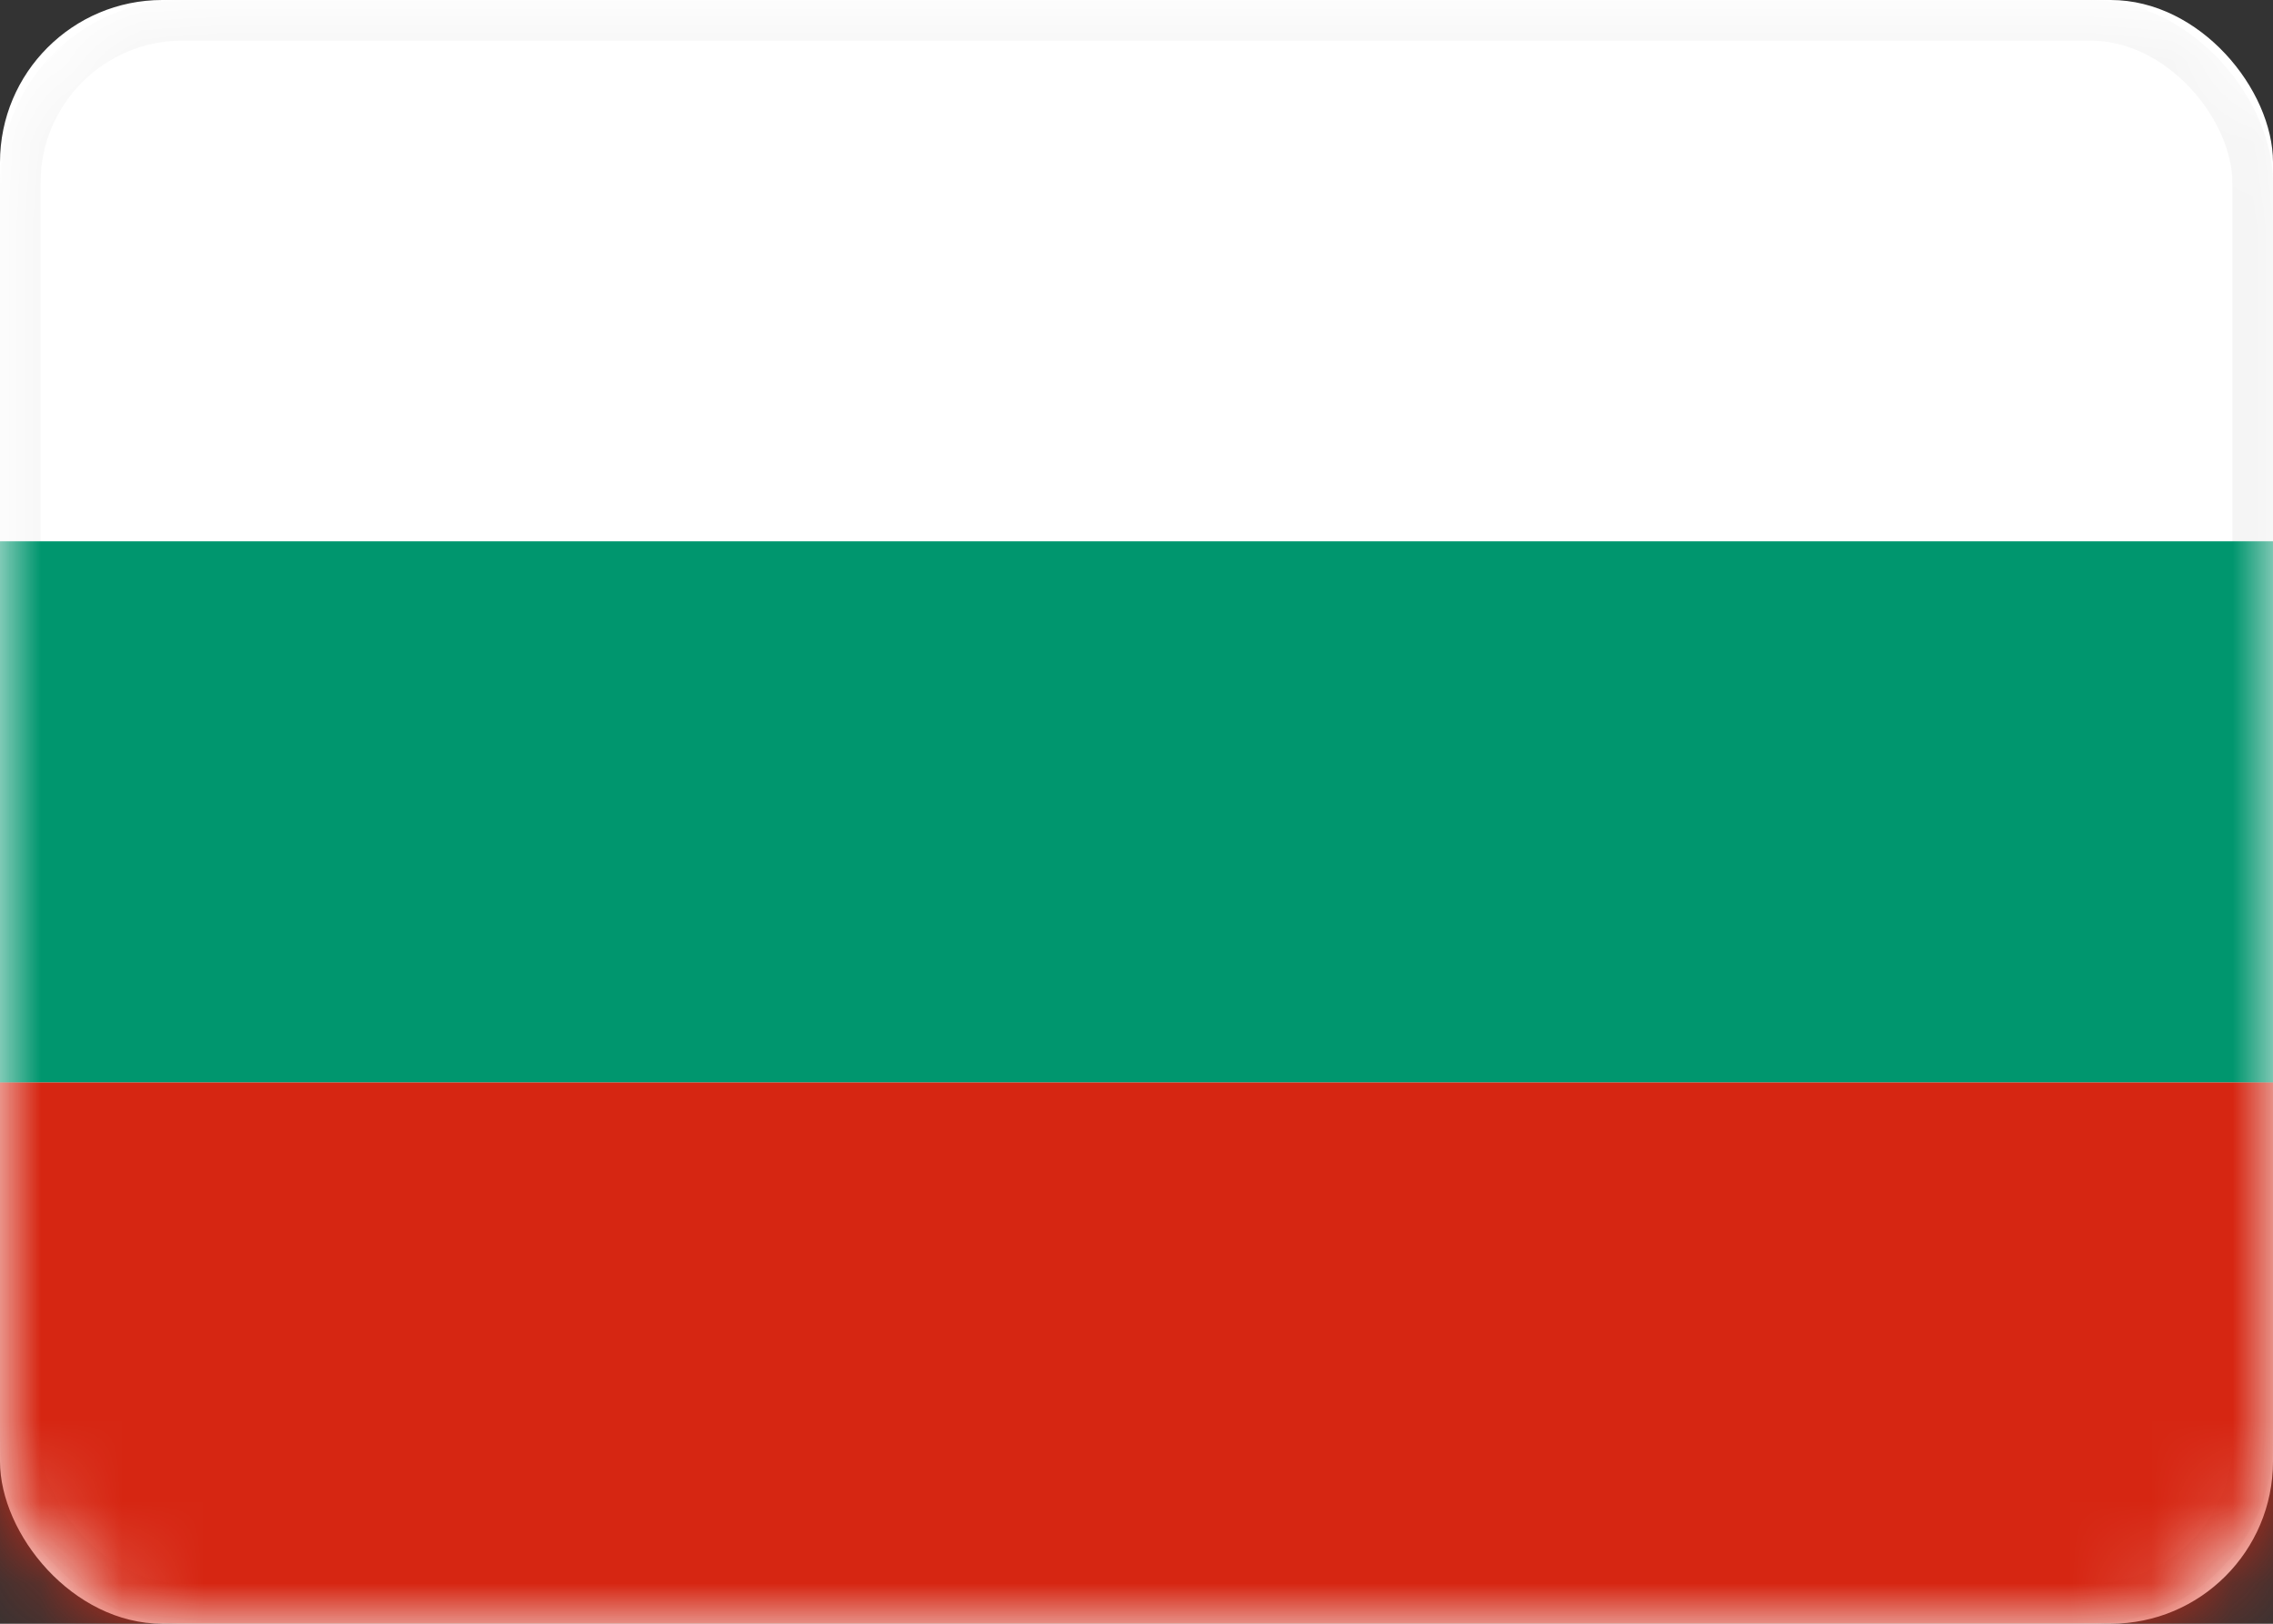 <svg xmlns="http://www.w3.org/2000/svg" xmlns:xlink="http://www.w3.org/1999/xlink" width="28" height="20" xmlns:v="https://vecta.io/nano"><rect width="100%" height="100%" fill="#333333" stroke="none"/><defs><rect id="A" width="28" height="20" rx="2"/></defs><g fill-rule="evenodd"><mask id="B" fill="#fff"><use xlink:href="#A"/></mask><g fill="#fff"><use xlink:href="#A"/><rect stroke="#f5f5f5" stroke-width=".5" mask="url(#B)" x=".25" y=".25" width="27.5" height="19.5" rx="2"/></g><path fill="#00966e" mask="url(#B)" d="M0 6.667h28v6.667H0z"/><path fill="#d62612" mask="url(#B)" d="M0 13.333h28V20H0z"/></g></svg>